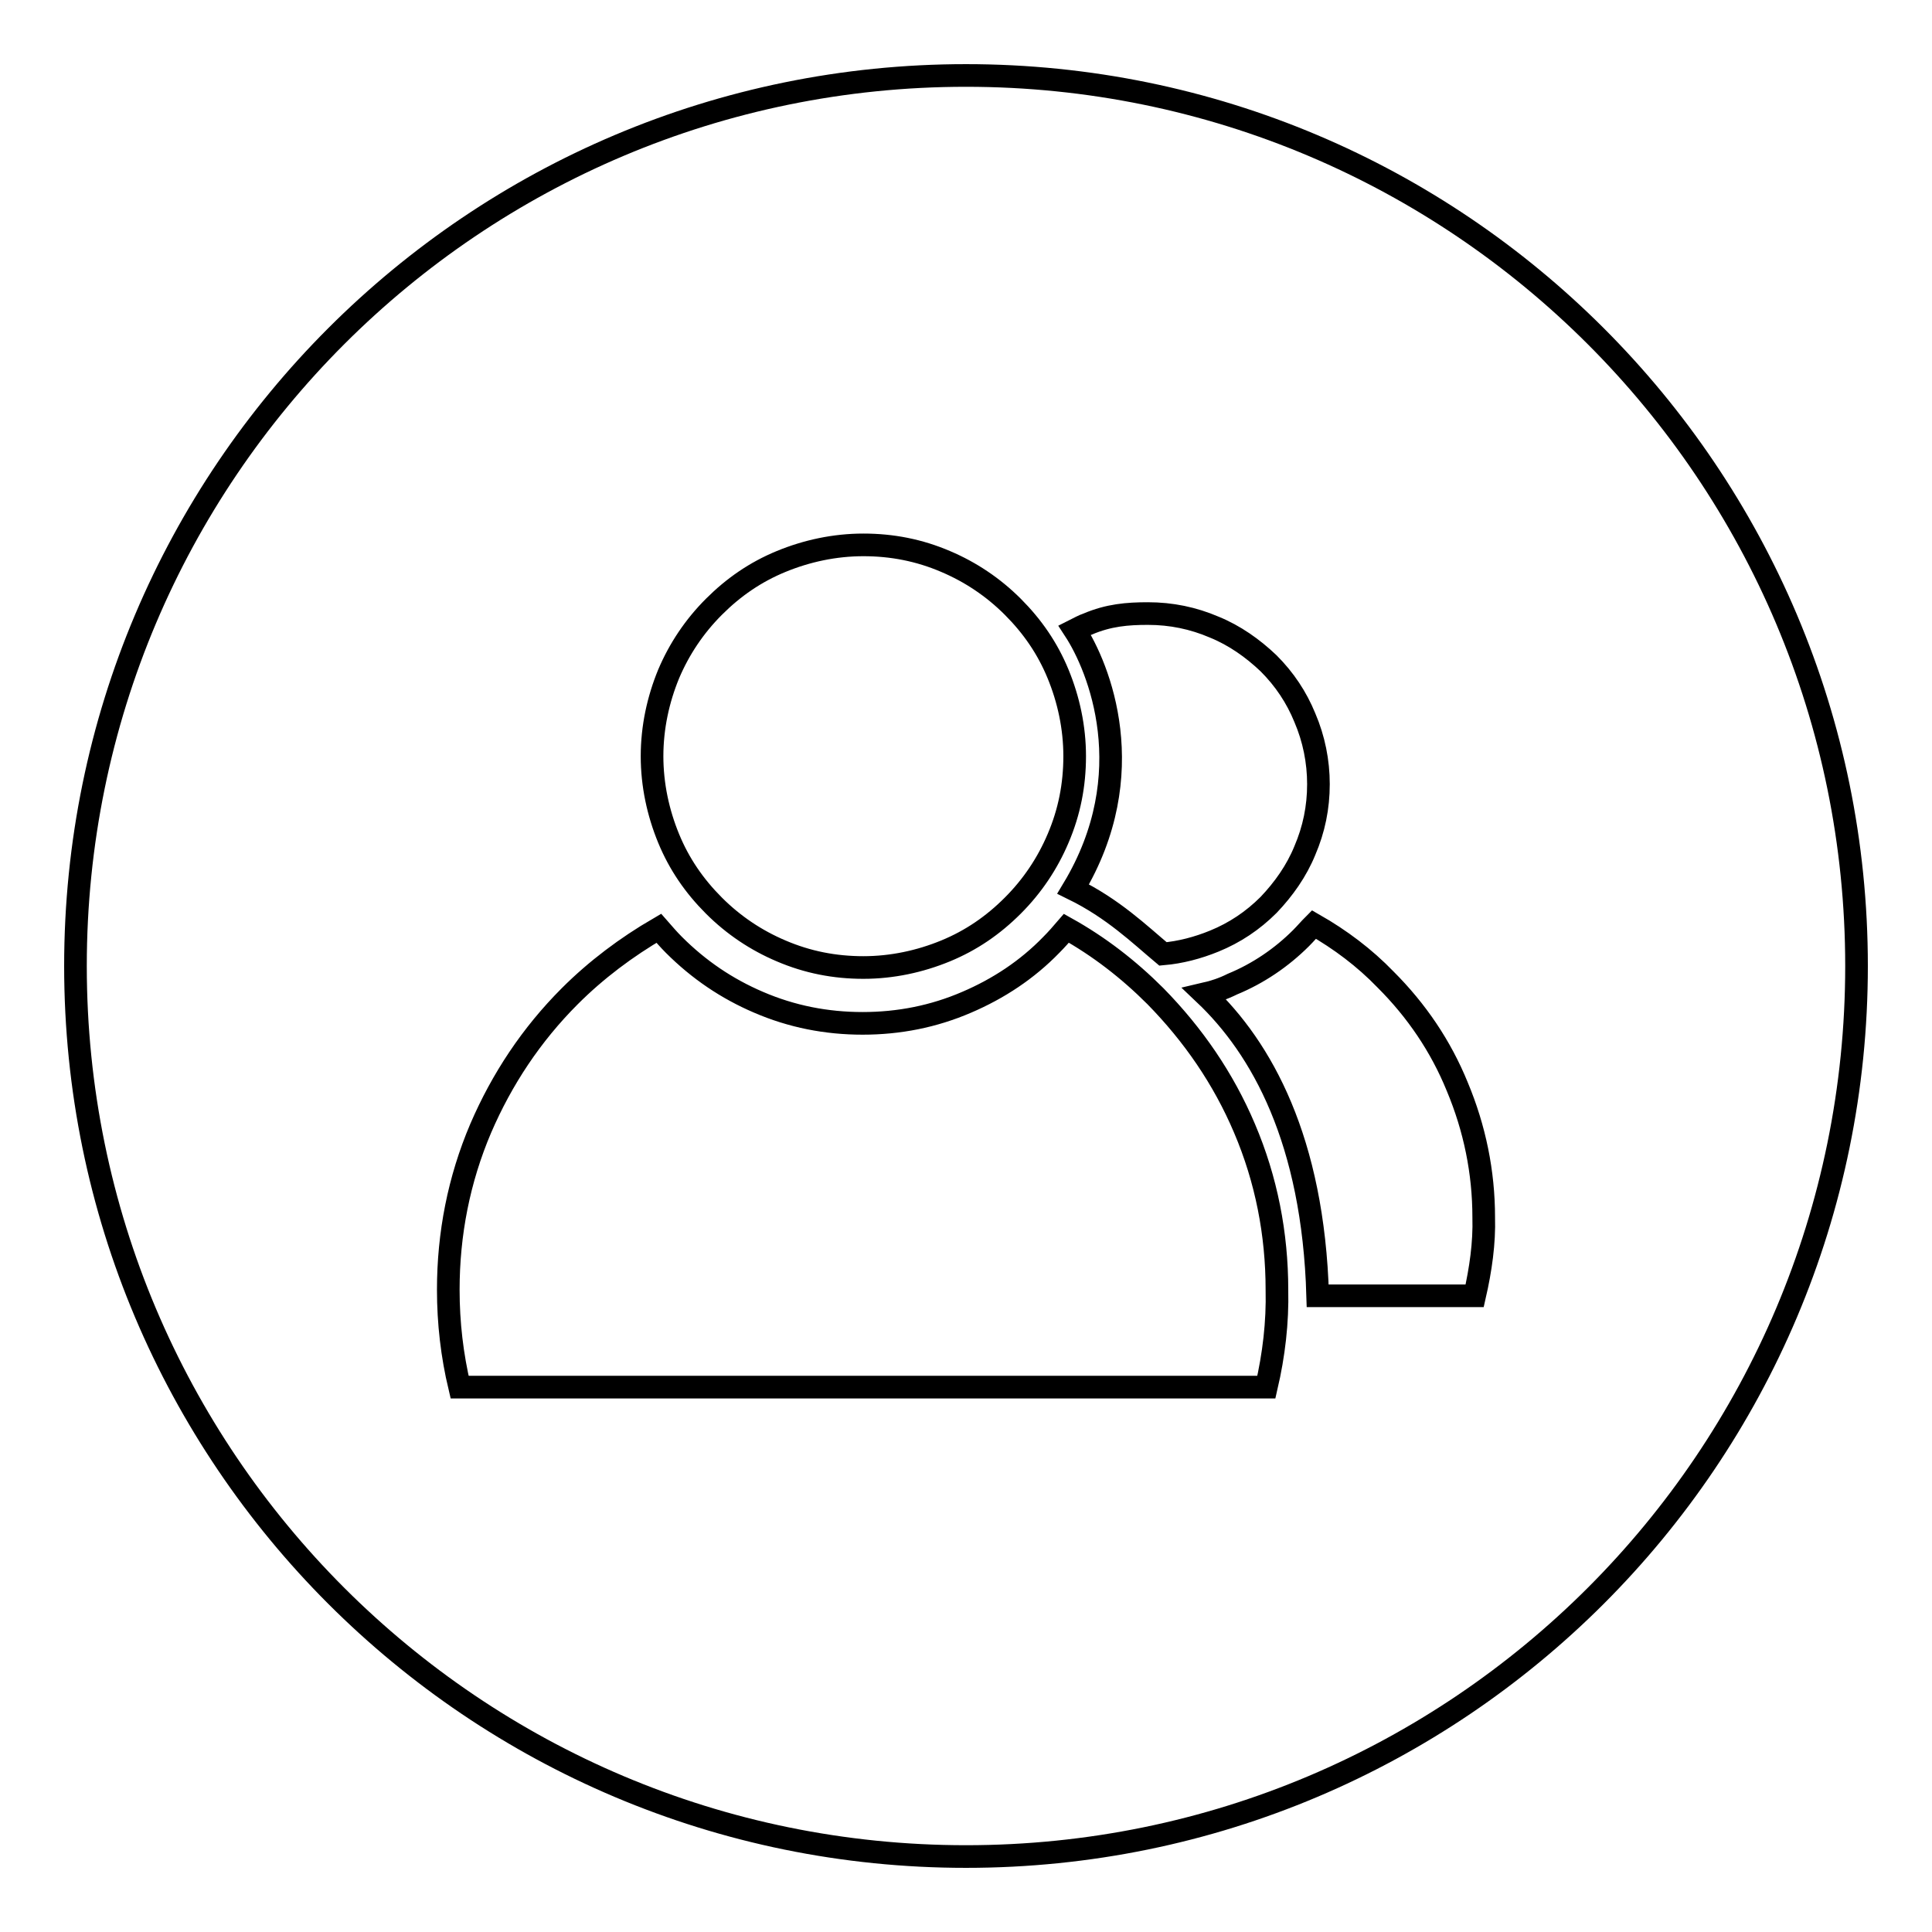 <?xml version="1.0" encoding="utf-8"?>
<!-- Svg Vector Icons : http://www.onlinewebfonts.com/icon -->
<!DOCTYPE svg PUBLIC "-//W3C//DTD SVG 1.1//EN" "http://www.w3.org/Graphics/SVG/1.1/DTD/svg11.dtd">
<svg version="1.1" xmlns="http://www.w3.org/2000/svg" xmlns:xlink="http://www.w3.org/1999/xlink" x="0px" y="0px" viewBox="0 0 256 256" enable-background="new 0 0 256 256" xml:space="preserve">
<g><g><path stroke-width="3" fill-opacity="0" stroke="#000000"  d="M128,10C62.8,10,10,62.8,10,128c0,65.2,52.8,118,118,118c65.2,0,118-52.8,118-118C246,62.8,193.2,10,128,10z M142.4,83.5c0.6-0.3,1.1-0.6,1.7-0.8c2.8-1.2,5.3-1.4,8-1.4c3.1,0,6,0.6,8.8,1.8c2.7,1.1,5.1,2.8,7.2,4.8c2.1,2.1,3.7,4.5,4.8,7.2c1.2,2.8,1.8,5.8,1.8,8.8c0,3.1-0.6,6-1.8,8.8c-1.1,2.7-2.8,5.1-4.8,7.2c-2.1,2.1-4.5,3.7-7.2,4.8c-2.2,0.9-4.5,1.5-6.8,1.7c-3.1-2.6-6.6-6-11.9-8.6C151.4,102.5,145.6,88.4,142.4,83.5z M88.6,89.3c1.4-3.3,3.4-6.3,6-8.9c2.6-2.6,5.5-4.6,8.9-6c3.4-1.4,7.1-2.2,10.9-2.2s7.4,0.7,10.9,2.2c3.3,1.4,6.3,3.4,8.9,6c2.6,2.6,4.6,5.5,6,8.9c1.4,3.4,2.2,7.1,2.2,10.9s-0.7,7.4-2.2,10.9c-1.4,3.3-3.4,6.3-6,8.9c-2.6,2.6-5.5,4.6-8.9,6c-3.4,1.4-7.1,2.2-10.9,2.2s-7.4-0.7-10.9-2.2c-3.3-1.4-6.3-3.4-8.9-6c-2.6-2.6-4.6-5.5-6-8.9c-1.4-3.4-2.2-7.1-2.2-10.9C86.4,96.4,87.2,92.7,88.6,89.3z M167.8,183.8H60.9c-1-4.2-1.5-8.5-1.5-12.9c0-7.4,1.4-14.6,4.3-21.4c2.8-6.5,6.7-12.4,11.8-17.5c3.5-3.5,7.5-6.5,11.8-9c0.7,0.8,1.3,1.5,2,2.2c3.3,3.3,7,5.8,11.2,7.6c4.4,1.9,9,2.8,13.8,2.8c4.8,0,9.4-0.9,13.8-2.8c4.2-1.8,8-4.3,11.2-7.6c0.7-0.7,1.4-1.5,2-2.2c4.3,2.4,8.2,5.4,11.8,9c5,5.1,9,10.9,11.8,17.5c2.9,6.8,4.3,14,4.3,21.4C169.3,175.2,168.8,179.5,167.8,183.8z M195.4,171.7h-20.8c-0.6-20.6-7.4-32.8-15-40c1.3-0.3,2.5-0.7,3.7-1.3c3.4-1.4,6.5-3.5,9.1-6.1c0.6-0.6,1.1-1.2,1.7-1.8c3.5,2,6.7,4.4,9.5,7.3c4.1,4.1,7.3,8.8,9.5,14.2c2.3,5.5,3.5,11.3,3.5,17.3C196.7,164.7,196.2,168.2,195.4,171.7z"/></g></g>
</svg>